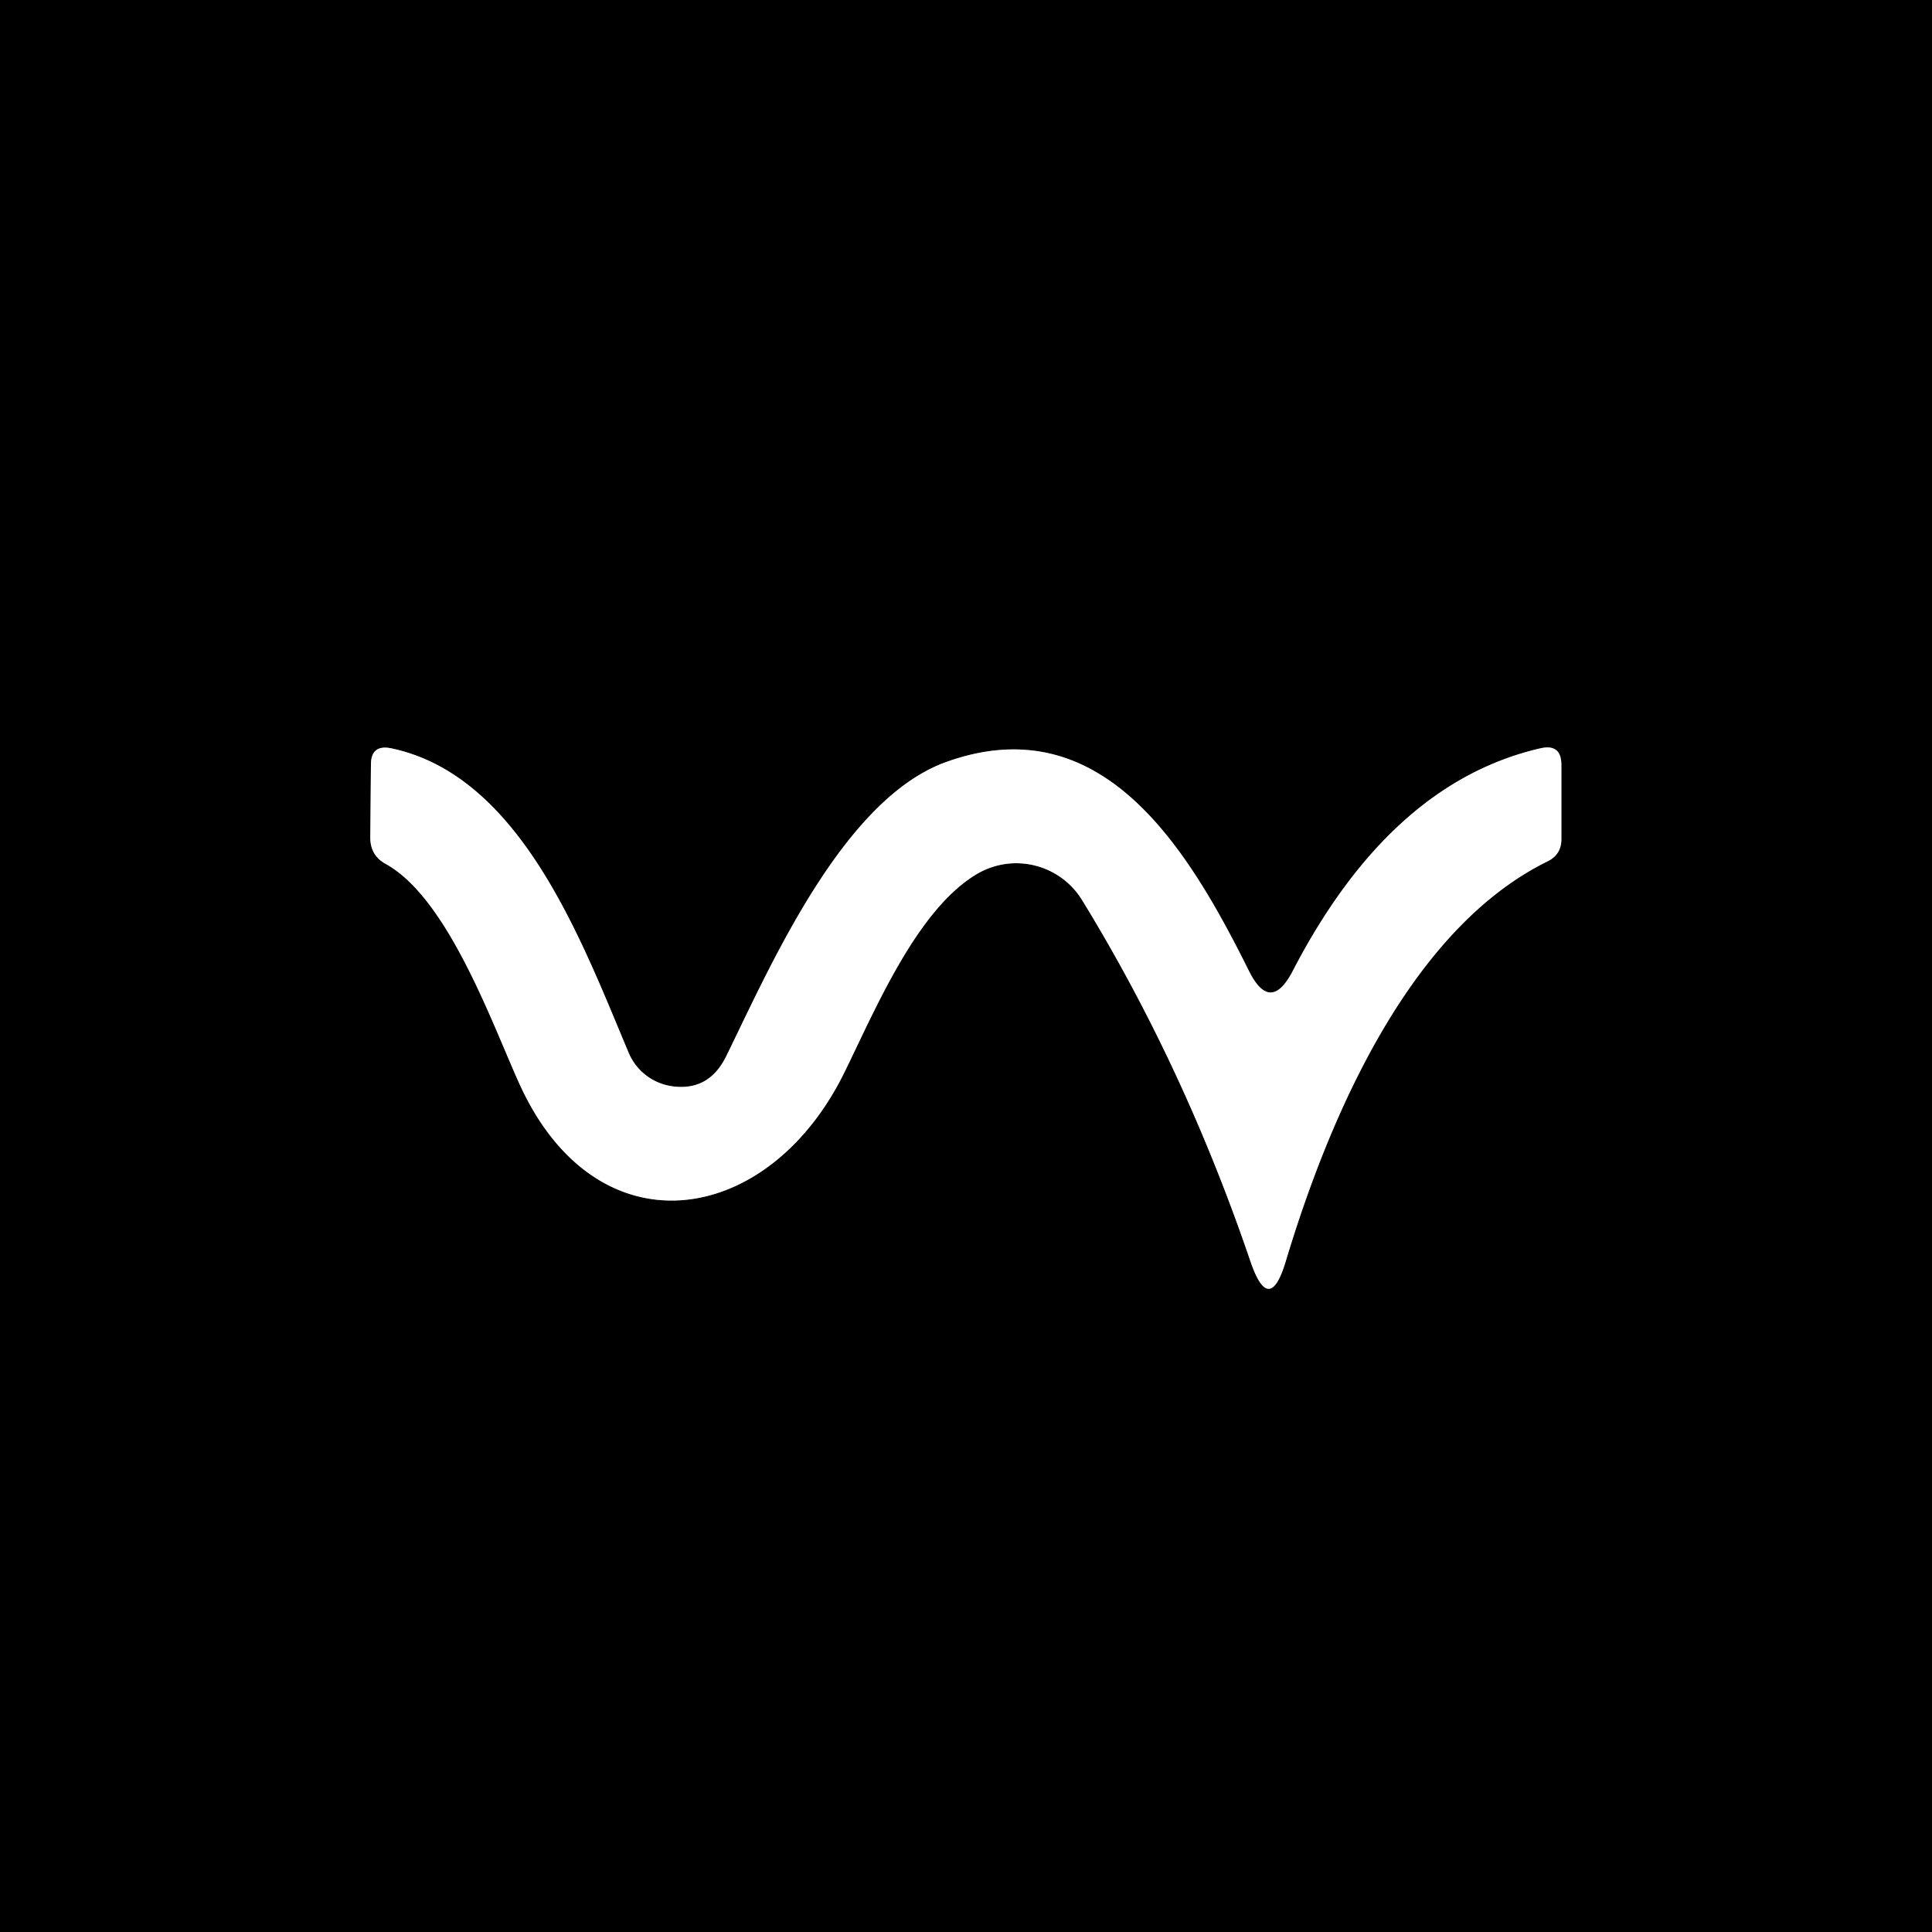 <?xml version="1.0" encoding="UTF-8" standalone="no"?>
<!DOCTYPE svg PUBLIC "-//W3C//DTD SVG 1.1//EN" "http://www.w3.org/Graphics/SVG/1.1/DTD/svg11.dtd">
<svg xmlns="http://www.w3.org/2000/svg" version="1.1" viewBox="0.00 0.00 60.00 60.00">
<rect x="0.00" y="0.00" width="60.00" height="60.00" fill="#333333" stroke="none"/>
<path stroke="#808080" stroke-width="2.00" fill="none" stroke-linecap="butt" vector-effect="non-scaling-stroke" d="
  M 38.78 30.14
  C 36.85 26.26 34.19 21.93 29.37 23.67
  C 26.18 24.83 23.95 29.95 22.56 32.79
  Q 22.03 33.88 20.91 33.74
  A 1.73 1.72 -8.0 0 1 19.53 32.71
  C 18.08 29.28 16.20 24.09 12.15 23.24
  Q 11.52 23.11 11.52 23.75
  L 11.50 26.01
  Q 11.50 26.57 11.98 26.83
  C 13.89 27.89 15.24 31.67 16.10 33.59
  C 18.49 38.96 23.86 38.14 26.23 33.29
  C 27.18 31.36 28.46 28.28 30.31 27.16
  A 2.40 2.40 0.0 0 1 33.61 27.96
  Q 36.78 33.13 38.84 39.19
  Q 39.42 40.87 39.93 39.17
  C 41.26 34.75 43.75 28.87 48.06 26.75
  Q 48.49 26.54 48.49 26.06
  L 48.49 23.76
  Q 48.49 23.09 47.84 23.24
  Q 43.18 24.31 40.15 30.15
  Q 39.45 31.50 38.78 30.14"
/>
<path fill="#000000" d="
  M 0.00 0.00
  L 60.00 0.00
  L 60.00 60.00
  L 0.00 60.00
  L 0.00 0.00
  Z
  M 38.78 30.14
  C 36.85 26.26 34.19 21.93 29.37 23.67
  C 26.18 24.83 23.95 29.95 22.56 32.79
  Q 22.03 33.88 20.91 33.74
  A 1.73 1.72 -8.0 0 1 19.53 32.71
  C 18.08 29.28 16.20 24.09 12.15 23.24
  Q 11.52 23.11 11.52 23.75
  L 11.50 26.01
  Q 11.50 26.57 11.98 26.83
  C 13.89 27.89 15.24 31.67 16.10 33.59
  C 18.49 38.96 23.86 38.14 26.23 33.29
  C 27.18 31.36 28.46 28.28 30.31 27.16
  A 2.40 2.40 0.0 0 1 33.61 27.96
  Q 36.78 33.13 38.84 39.19
  Q 39.42 40.87 39.93 39.17
  C 41.26 34.75 43.75 28.87 48.06 26.75
  Q 48.49 26.54 48.49 26.06
  L 48.49 23.76
  Q 48.49 23.09 47.84 23.24
  Q 43.18 24.31 40.15 30.15
  Q 39.45 31.50 38.78 30.14
  Z"
/>
<path fill="#ffffff" d="
  M 38.78 30.14
  Q 39.45 31.50 40.15 30.15
  Q 43.18 24.31 47.84 23.24
  Q 48.49 23.09 48.49 23.76
  L 48.49 26.06
  Q 48.49 26.54 48.06 26.75
  C 43.75 28.87 41.26 34.75 39.93 39.17
  Q 39.42 40.87 38.84 39.19
  Q 36.78 33.13 33.61 27.96
  A 2.40 2.40 0.0 0 0 30.31 27.16
  C 28.46 28.28 27.18 31.36 26.23 33.29
  C 23.86 38.14 18.49 38.96 16.10 33.59
  C 15.24 31.67 13.89 27.89 11.98 26.83
  Q 11.50 26.57 11.50 26.01
  L 11.52 23.75
  Q 11.52 23.11 12.15 23.24
  C 16.20 24.09 18.08 29.28 19.53 32.71
  A 1.73 1.72 -8.0 0 0 20.91 33.74
  Q 22.03 33.88 22.56 32.79
  C 23.95 29.95 26.18 24.83 29.37 23.67
  C 34.19 21.93 36.85 26.26 38.78 30.14
  Z"
/>
</svg>
